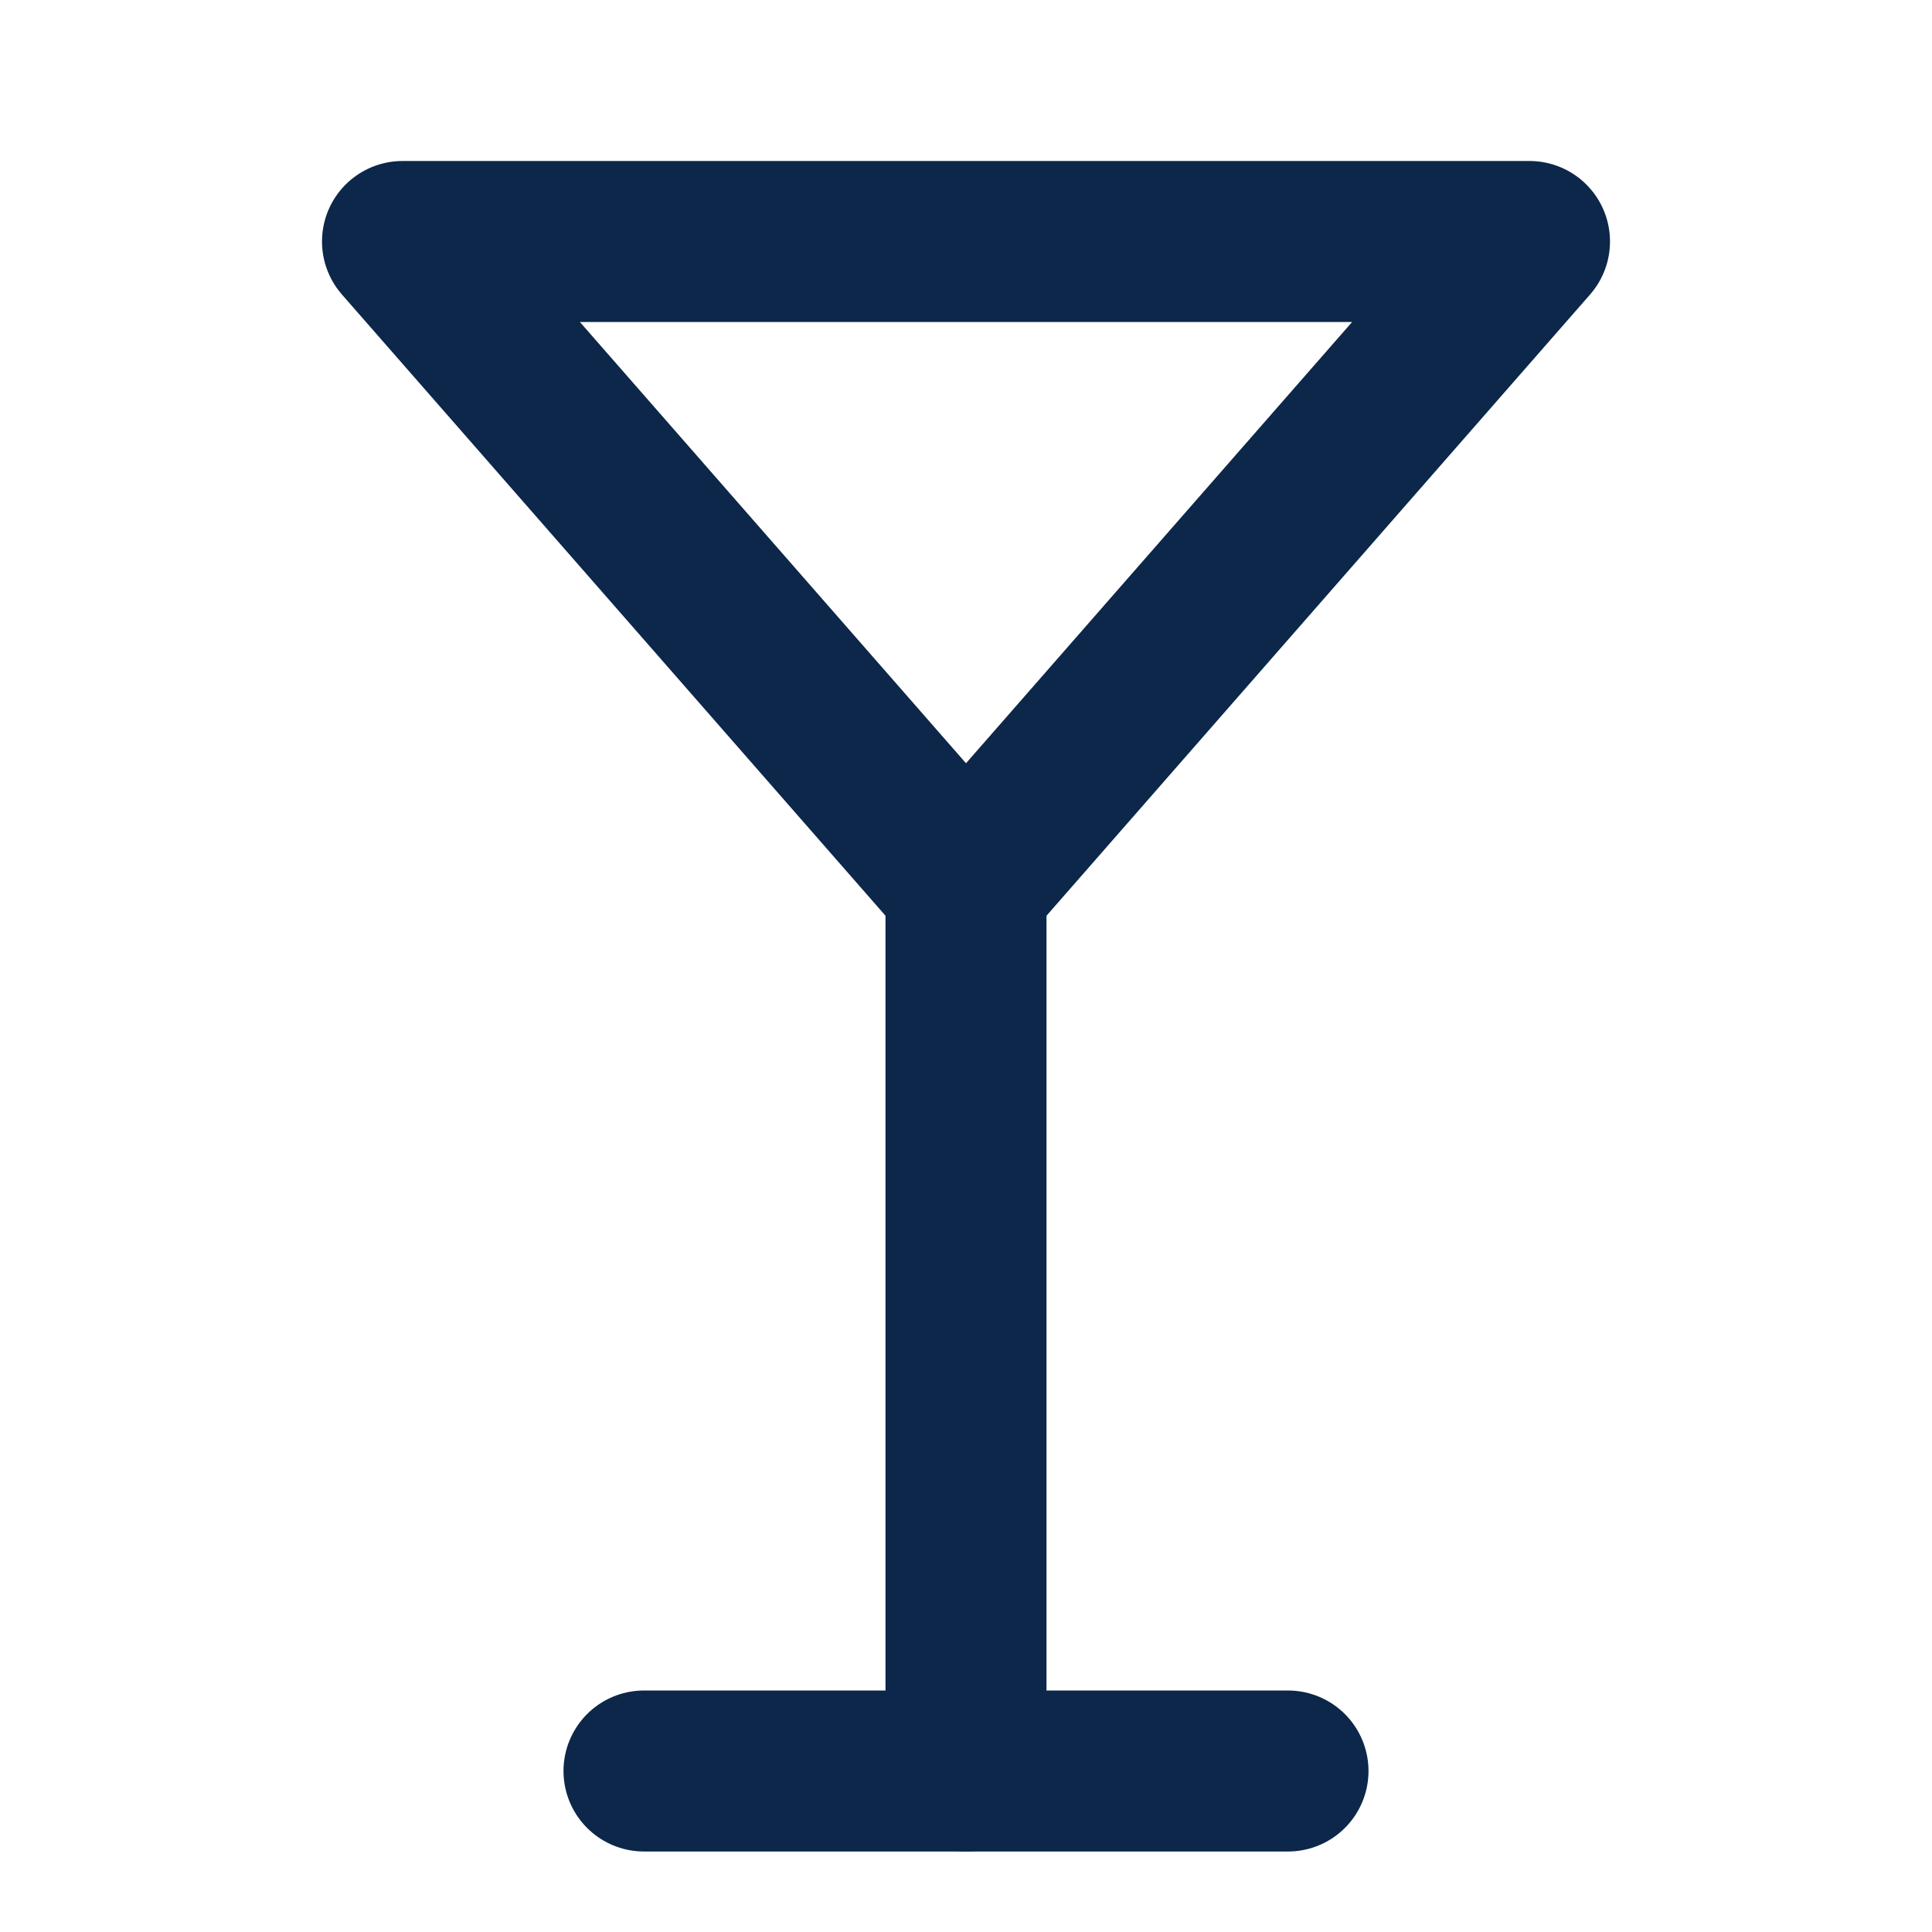 <svg xmlns="http://www.w3.org/2000/svg" width="24" height="24" viewBox="0 0 24 24" fill="none" stroke="#0c2749" stroke-width="2" stroke-linecap="round" stroke-linejoin="round" class="lucide lucide-martini-icon lucide-martini"><path d="M8 22h8"/><path d="M12 11v11"/><path d="m19 3-7 8-7-8Z"/></svg>